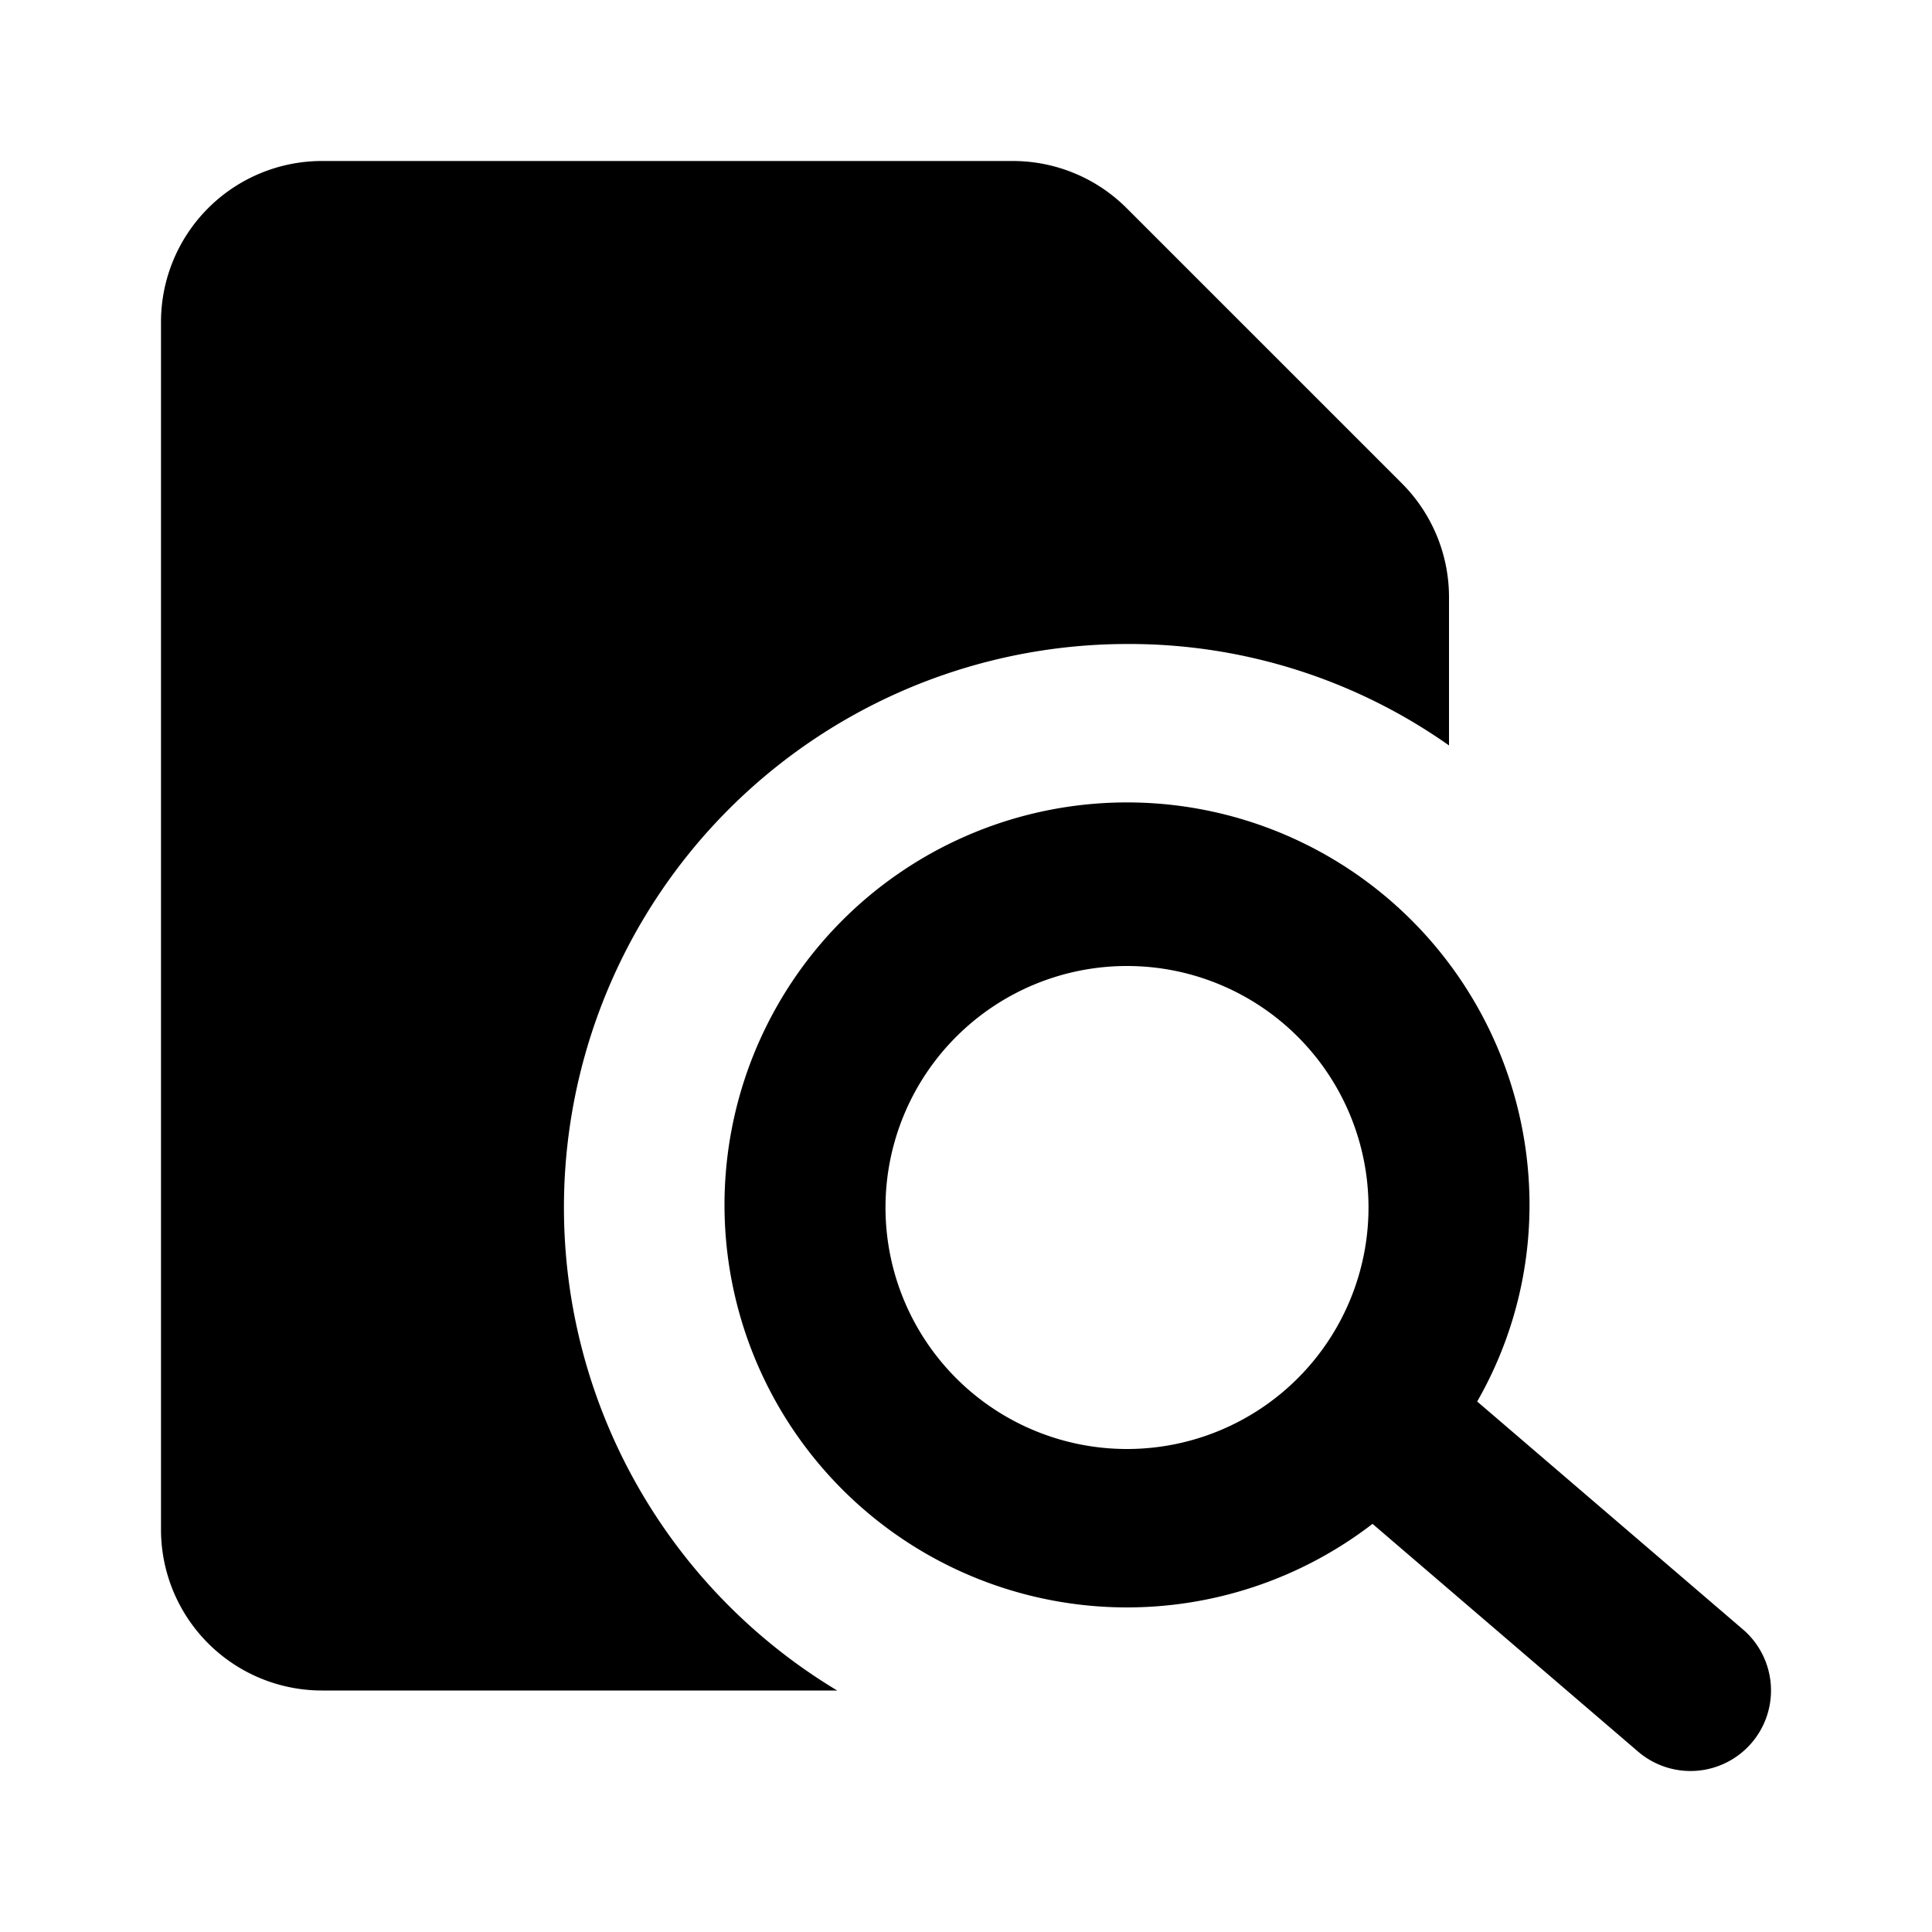 <?xml version="1.0" encoding="utf-8"?>
<svg fill="#000000" width="800px" height="800px" viewBox="0 0 24 24" xmlns="http://www.w3.org/2000/svg" id="file-search" class="icon glyph"><path d="M18,7.41V9.26A6.89,6.89,0,0,0,14,8a7,7,0,0,0-3.6,13H4a2,2,0,0,1-2-2V4A2,2,0,0,1,4,2h8.59A2,2,0,0,1,14,2.59L17.41,6A2,2,0,0,1,18,7.41Zm3.76,14.24a1,1,0,0,1-1.41.11l-3.3-2.83A5,5,0,1,1,19,15a4.9,4.9,0,0,1-.65,2.41l3.3,2.83A1,1,0,0,1,21.76,21.65ZM14,18a3,3,0,1,0-3-3A3,3,0,0,0,14,18Z"></path></svg>